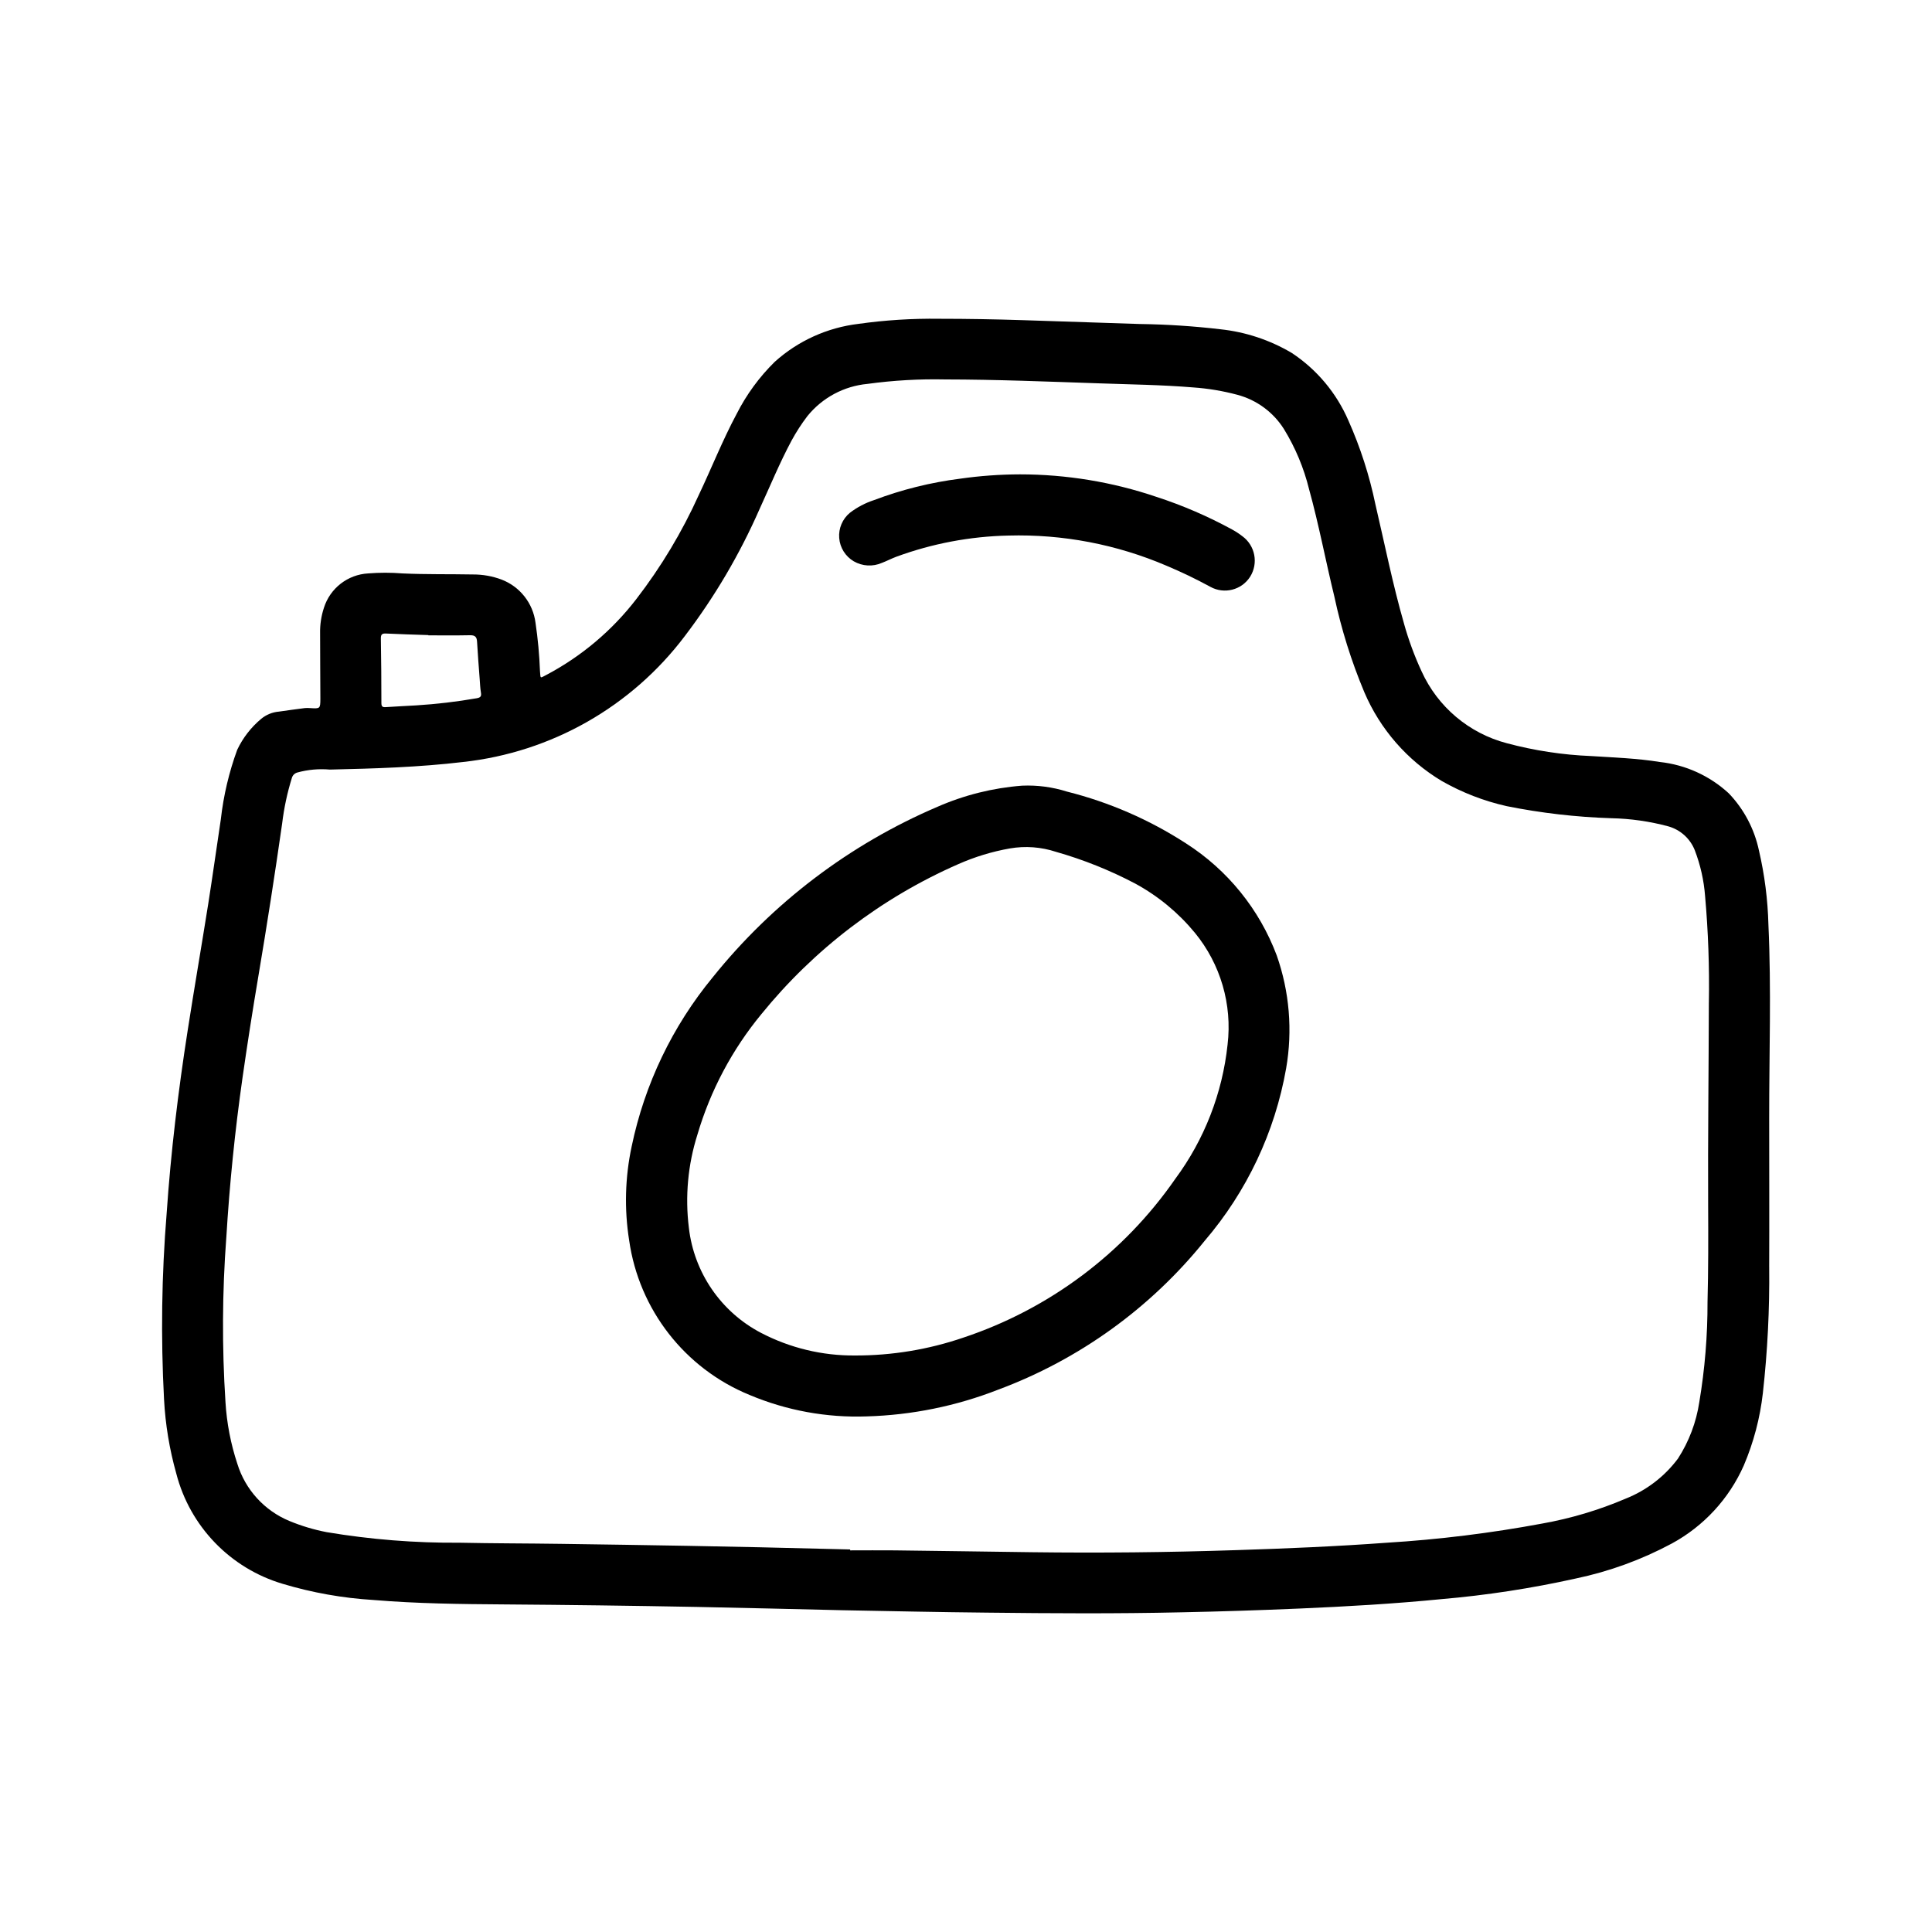 <?xml version="1.0" encoding="UTF-8"?>
<!-- The Best Svg Icon site in the world: iconSvg.co, Visit us! https://iconsvg.co -->
<svg fill="#000000" width="800px" height="800px" version="1.1" viewBox="144 144 512 512" xmlns="http://www.w3.org/2000/svg">
 <g>
  <path d="m366.94 570.72c-12.129-0.277-25.191-0.613-38.281-0.867-17.047-0.32-34.102-0.543-51.168-0.668-11.516-0.078-23.043-0.211-34.527-1.172-8.145-0.496-16.203-1.93-24.02-4.273-13.883-4.106-24.594-15.191-28.219-29.207-1.812-6.434-2.906-13.051-3.254-19.727-0.871-16.418-0.641-32.875 0.695-49.266 1.109-16.246 3.062-32.402 5.574-48.484 1.738-11.18 3.668-22.324 5.441-33.496 1.18-7.484 2.219-14.996 3.352-22.5l-0.004 0.004c0.711-6.273 2.168-12.441 4.34-18.371 1.496-3.152 3.656-5.945 6.336-8.18 1.336-1.117 2.988-1.789 4.723-1.93 2.273-0.332 4.543-0.637 6.816-0.93 0.492-0.047 0.984-0.047 1.473 0 2.606 0.164 2.676 0.164 2.684-2.488 0-5.777-0.086-11.555-0.07-17.32v0.004c-0.047-2.305 0.297-4.598 1.016-6.785 1.633-5.172 6.293-8.797 11.707-9.102 3.027-0.242 6.066-0.242 9.094 0 6.227 0.293 12.453 0.156 18.688 0.277 2.586-0.012 5.156 0.445 7.578 1.352 4.875 1.863 8.332 6.254 9 11.434 0.633 4.254 1.027 8.539 1.188 12.836 0.148 2.094 0 1.859 1.66 1.016 9.316-4.918 17.461-11.785 23.887-20.137 6.559-8.512 12.105-17.758 16.531-27.551 3.394-7.141 6.297-14.508 10.035-21.492 2.598-5.129 6.016-9.797 10.117-13.828 6.176-5.551 13.914-9.055 22.156-10.039 7.106-1 14.277-1.453 21.453-1.352 7.422 0 14.84 0.133 22.254 0.371 10.371 0.332 20.734 0.672 31.094 1.023v-0.004c7.051 0.105 14.094 0.566 21.098 1.387 6.703 0.707 13.176 2.856 18.973 6.297 6.606 4.375 11.801 10.57 14.957 17.84 3.191 7.152 5.602 14.629 7.188 22.301 2.465 10.531 4.574 21.145 7.566 31.551h-0.004c1.215 4.344 2.773 8.582 4.668 12.672 4.277 9.422 12.57 16.418 22.578 19.043 7.293 1.953 14.777 3.094 22.316 3.402 6.094 0.387 12.211 0.598 18.254 1.574h0.004c6.816 0.746 13.219 3.66 18.262 8.312 4.019 4.203 6.785 9.449 7.988 15.137 1.504 6.461 2.344 13.055 2.512 19.68 0.789 17.082 0.188 34.172 0.203 51.262 0 13.16 0.055 26.316 0 39.477l0.004 0.004c0.117 11.152-0.441 22.301-1.68 33.387-0.75 6.606-2.453 13.066-5.059 19.184-3.902 8.812-10.617 16.086-19.09 20.68-7.996 4.285-16.559 7.406-25.438 9.266-11.719 2.606-23.602 4.43-35.562 5.461-12.523 1.227-25.082 1.961-37.652 2.496-10.438 0.449-20.883 0.789-31.332 1-17.129 0.387-34.258 0.285-51.387 0.086-12.613-0.117-25.199-0.398-38.715-0.645zm2.363-16.098v0.242c3.938 0 7.871-0.039 11.809 0 12.09 0.141 24.176 0.332 36.266 0.488 18.074 0.23 36.145 0.047 54.215-0.551 13.312-0.426 26.617-0.984 39.902-1.961h-0.004c13.828-0.848 27.586-2.547 41.203-5.082 7.594-1.355 15.004-3.562 22.098-6.59 5.523-2.188 10.332-5.867 13.887-10.629 2.922-4.527 4.848-9.625 5.652-14.957 1.473-8.773 2.203-17.66 2.18-26.559 0.219-8.559 0.211-17.121 0.164-25.688-0.047-8.855 0-17.703 0.047-26.551 0.039-9.02 0.133-18.035 0.141-27.055l0.004-0.004c0.164-9.426-0.168-18.852-1-28.242-0.316-4.176-1.238-8.281-2.742-12.188-1.223-3.07-3.801-5.394-6.981-6.297-4.949-1.332-10.043-2.059-15.168-2.164-9.301-0.297-18.559-1.367-27.68-3.195-6.047-1.355-11.852-3.606-17.23-6.676-9.148-5.484-16.328-13.719-20.508-23.531-3.434-8.18-6.09-16.664-7.941-25.34-2.305-9.445-4.102-19.066-6.707-28.473-1.383-5.621-3.629-10.992-6.66-15.926-2.832-4.488-7.262-7.734-12.391-9.082-3.805-1.016-7.695-1.664-11.621-1.938-8.336-0.691-16.703-0.789-25.059-1.086-13.562-0.457-27.117-1.016-40.691-1.031h0.004c-6.887-0.148-13.77 0.246-20.594 1.18-6.246 0.582-11.992 3.664-15.934 8.543-1.566 2.055-2.969 4.227-4.203 6.5-3.148 5.879-5.684 12.074-8.477 18.145-5.242 11.949-11.879 23.23-19.777 33.613-14.141 18.758-35.402 30.84-58.754 33.395-11.746 1.402-23.531 1.746-35.328 2.016h-0.004c-2.91-0.258-5.844 0.008-8.656 0.785-0.672 0.195-1.199 0.715-1.402 1.379-1.23 3.953-2.098 8.008-2.59 12.117-1.93 13.508-4.031 26.992-6.297 40.445-1.516 8.973-2.922 17.961-4.211 26.961-2 14.051-3.43 28.156-4.289 42.32h-0.004c-1.086 14.516-1.156 29.086-0.219 43.609 0.336 5.57 1.395 11.07 3.148 16.367 2.113 6.848 7.168 12.402 13.793 15.145 3.18 1.316 6.488 2.309 9.871 2.961 11.648 1.953 23.445 2.891 35.258 2.801 8.887 0.188 17.781 0.172 26.68 0.301 11.262 0.152 22.531 0.328 33.809 0.527 6.356 0.109 12.707 0.234 19.051 0.379zm-111.79-242.25v-0.07c-3.723-0.125-7.445-0.227-11.172-0.41-1.062-0.055-1.434 0.203-1.41 1.332 0.094 5.695 0.141 11.387 0.141 17.074 0 0.969 0.316 1.164 1.211 1.094 2.652-0.195 5.312-0.285 7.965-0.457h0.008c5.394-0.336 10.77-0.969 16.098-1.898 0.992-0.172 1.273-0.527 1.094-1.512-0.195-1.164-0.234-2.363-0.324-3.551-0.242-3.305-0.52-6.613-0.699-9.918-0.07-1.281-0.543-1.738-1.859-1.715-3.699 0.078-7.383 0.031-11.051 0.031z"/>
  <path d="m373.69 519.36c-10.656 0.383-21.262-1.562-31.086-5.699-17.133-7.027-29.258-22.605-31.867-40.938-1.32-8.281-1.09-16.738 0.668-24.938 3.426-16.449 10.793-31.82 21.477-44.793 15.836-19.73 36.293-35.25 59.559-45.184 7.109-3.113 14.695-5.008 22.434-5.598 4.027-0.176 8.055 0.359 11.895 1.574 11.195 2.812 21.848 7.449 31.535 13.723 11.012 7.039 19.445 17.457 24.043 29.691 3.375 9.594 4.234 19.895 2.496 29.914-2.969 16.891-10.422 32.672-21.578 45.699-14.355 17.832-33.254 31.465-54.711 39.453-11.125 4.356-22.922 6.754-34.863 7.094zm-3.078-16.137v-0.004c9.742 0.02 19.422-1.574 28.645-4.723 22.801-7.578 42.527-22.352 56.215-42.098 7.699-10.41 12.48-22.684 13.848-35.559 1.266-10.645-1.863-21.348-8.66-29.637-4.367-5.305-9.711-9.719-15.742-13.008-6.707-3.539-13.766-6.371-21.059-8.445-3.941-1.301-8.145-1.609-12.234-0.906-4.727 0.836-9.34 2.242-13.727 4.188-20.293 8.906-38.164 22.527-52.129 39.73-7.746 9.395-13.512 20.258-16.949 31.938-2.519 7.965-3.289 16.375-2.262 24.664 1.359 11.883 8.523 22.32 19.121 27.859 7.695 4.012 16.258 6.074 24.934 5.996z"/>
  <path d="m414.29 269.71c12.316 0 24.551 2.019 36.211 5.977 6.945 2.258 13.66 5.16 20.066 8.66 0.934 0.512 1.82 1.094 2.66 1.746 3.414 2.484 4.316 7.191 2.062 10.762-2.254 3.519-6.856 4.684-10.516 2.668-3.777-2.059-7.652-3.922-11.617-5.59-13.227-5.668-27.527-8.402-41.914-8.004-10.137 0.219-20.172 2.113-29.691 5.606-1.301 0.488-2.543 1.141-3.84 1.637h-0.004c-2.41 1.055-5.184 0.898-7.461-0.426-2.211-1.305-3.648-3.606-3.848-6.164-0.203-2.562 0.859-5.059 2.84-6.691 1.926-1.473 4.086-2.609 6.391-3.359 7.363-2.785 15.023-4.688 22.832-5.676 5.242-0.75 10.531-1.129 15.828-1.145z"/>
 </g>
</svg>
